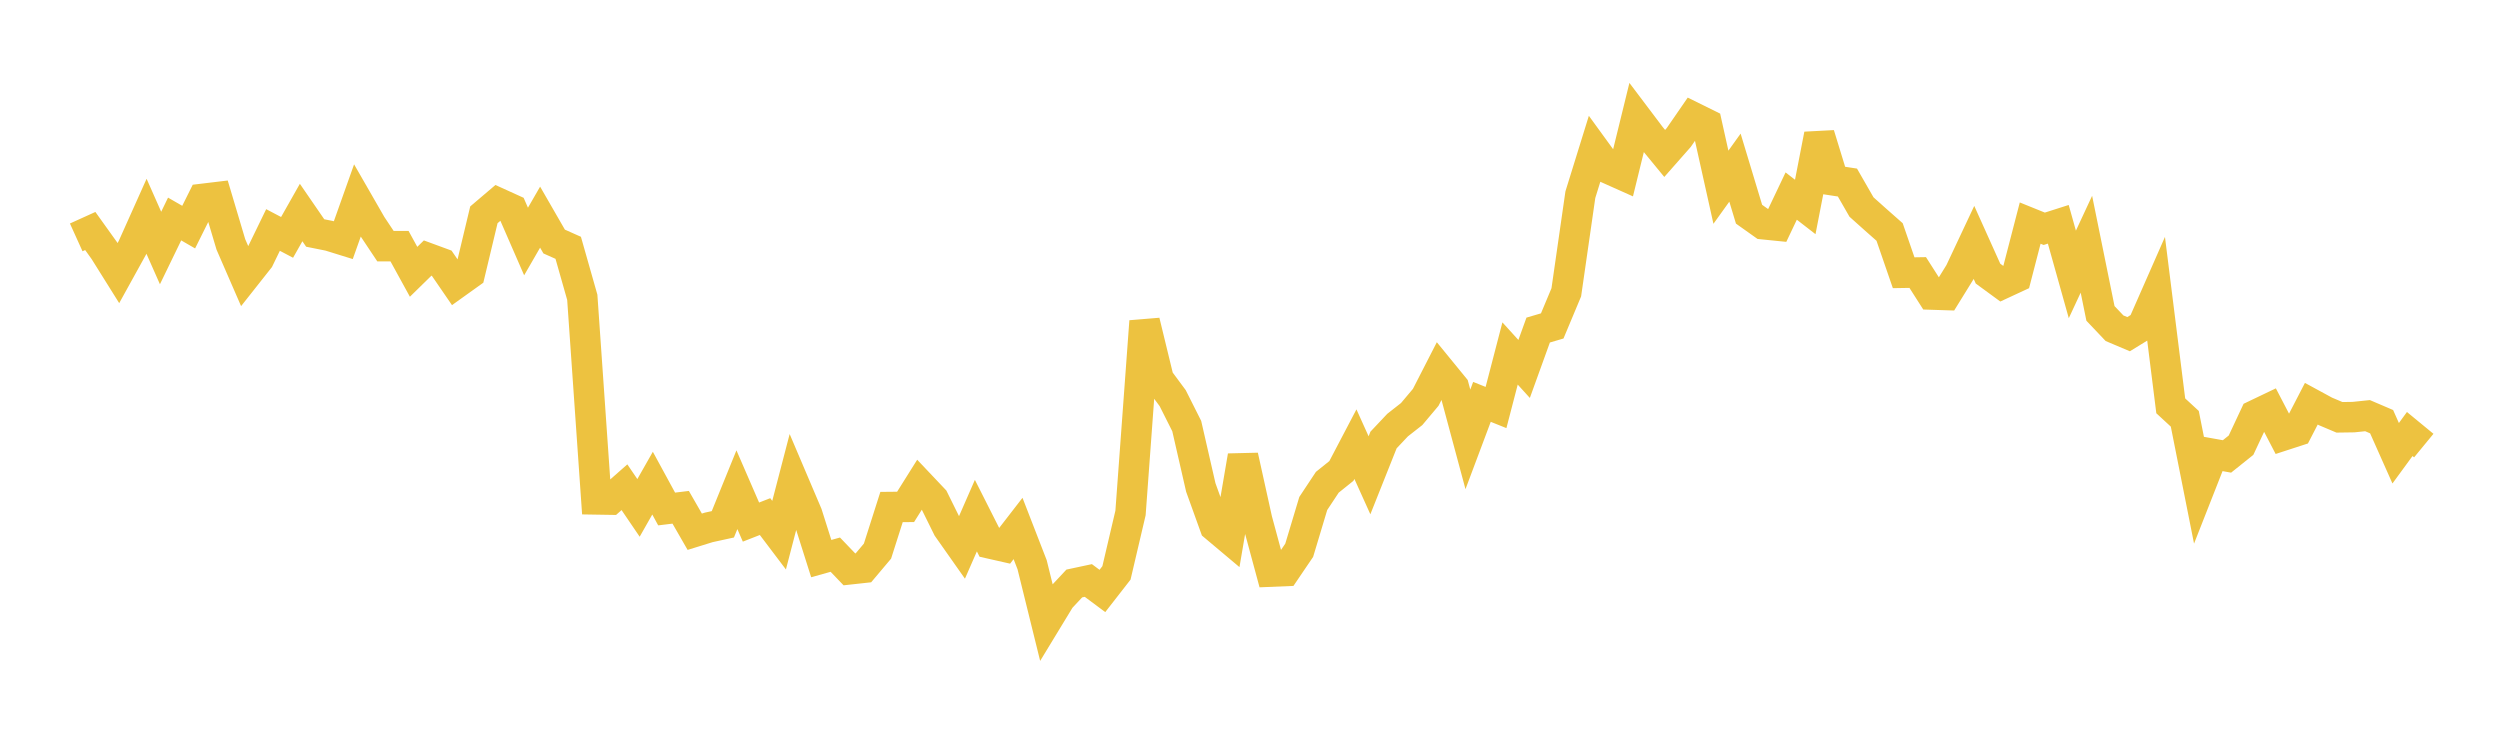<svg width="164" height="48" xmlns="http://www.w3.org/2000/svg" xmlns:xlink="http://www.w3.org/1999/xlink"><path fill="none" stroke="rgb(237,194,64)" stroke-width="2" d="M5,15.572L5.922,15.154L6.844,16.442L7.766,17.915L8.689,16.244L9.611,14.186L10.533,16.269L11.455,14.367L12.377,14.899L13.299,13.046L14.222,12.935L15.144,16.031L16.066,18.151L16.988,16.984L17.91,15.087L18.832,15.572L19.754,13.942L20.677,15.284L21.599,15.469L22.521,15.755L23.443,13.161L24.365,14.764L25.287,16.148L26.21,16.15L27.132,17.83L28.054,16.928L28.976,17.267L29.898,18.61L30.82,17.95L31.743,14.092L32.665,13.308L33.587,13.727L34.509,15.843L35.431,14.245L36.353,15.845L37.275,16.256L38.198,19.503L39.12,32.76L40.042,32.775L40.964,31.962L41.886,33.318L42.808,31.694L43.731,33.39L44.653,33.278L45.575,34.882L46.497,34.596L47.419,34.395L48.341,32.125L49.263,34.249L50.186,33.888L51.108,35.107L52.03,31.565L52.952,33.732L53.874,36.644L54.796,36.386L55.719,37.349L56.641,37.248L57.563,36.154L58.485,33.261L59.407,33.252L60.329,31.783L61.251,32.757L62.174,34.624L63.096,35.934L64.018,33.826L64.94,35.651L65.862,35.86L66.784,34.668L67.707,37.046L68.629,40.781L69.551,39.264L70.473,38.277L71.395,38.08L72.317,38.767L73.24,37.582L74.162,33.649L75.084,21.08L76.006,24.874L76.928,26.118L77.85,27.951L78.772,31.976L79.695,34.539L80.617,35.314L81.539,29.912L82.461,34.086L83.383,37.496L84.305,37.458L85.228,36.097L86.15,33.028L87.072,31.636L87.994,30.896L88.916,29.137L89.838,31.179L90.76,28.864L91.683,27.885L92.605,27.162L93.527,26.066L94.449,24.266L95.371,25.395L96.293,28.823L97.216,26.363L98.138,26.733L99.06,23.188L99.982,24.203L100.904,21.652L101.826,21.381L102.749,19.176L103.671,12.772L104.593,9.799L105.515,11.068L106.437,11.48L107.359,7.721L108.281,8.943L109.204,10.066L110.126,9.02L111.048,7.682L111.97,8.138L112.892,12.282L113.814,10.997L114.737,14.052L115.659,14.707L116.581,14.8L117.503,12.862L118.425,13.576L119.347,8.827L120.269,11.834L121.192,11.975L122.114,13.58L123.036,14.405L123.958,15.219L124.88,17.892L125.802,17.877L126.725,19.322L127.647,19.352L128.569,17.861L129.491,15.9L130.413,17.949L131.335,18.624L132.257,18.196L133.18,14.635L134.102,15.008L135.024,14.714L135.946,18.002L136.868,16.021L137.79,20.559L138.713,21.532L139.635,21.922L140.557,21.355L141.479,19.259L142.401,26.622L143.323,27.473L144.246,32.122L145.168,29.777L146.09,29.942L147.012,29.204L147.934,27.236L148.856,26.795L149.778,28.568L150.701,28.268L151.623,26.485L152.545,26.986L153.467,27.376L154.389,27.363L155.311,27.267L156.234,27.662L157.156,29.733L158.078,28.472L159,29.23"></path></svg>